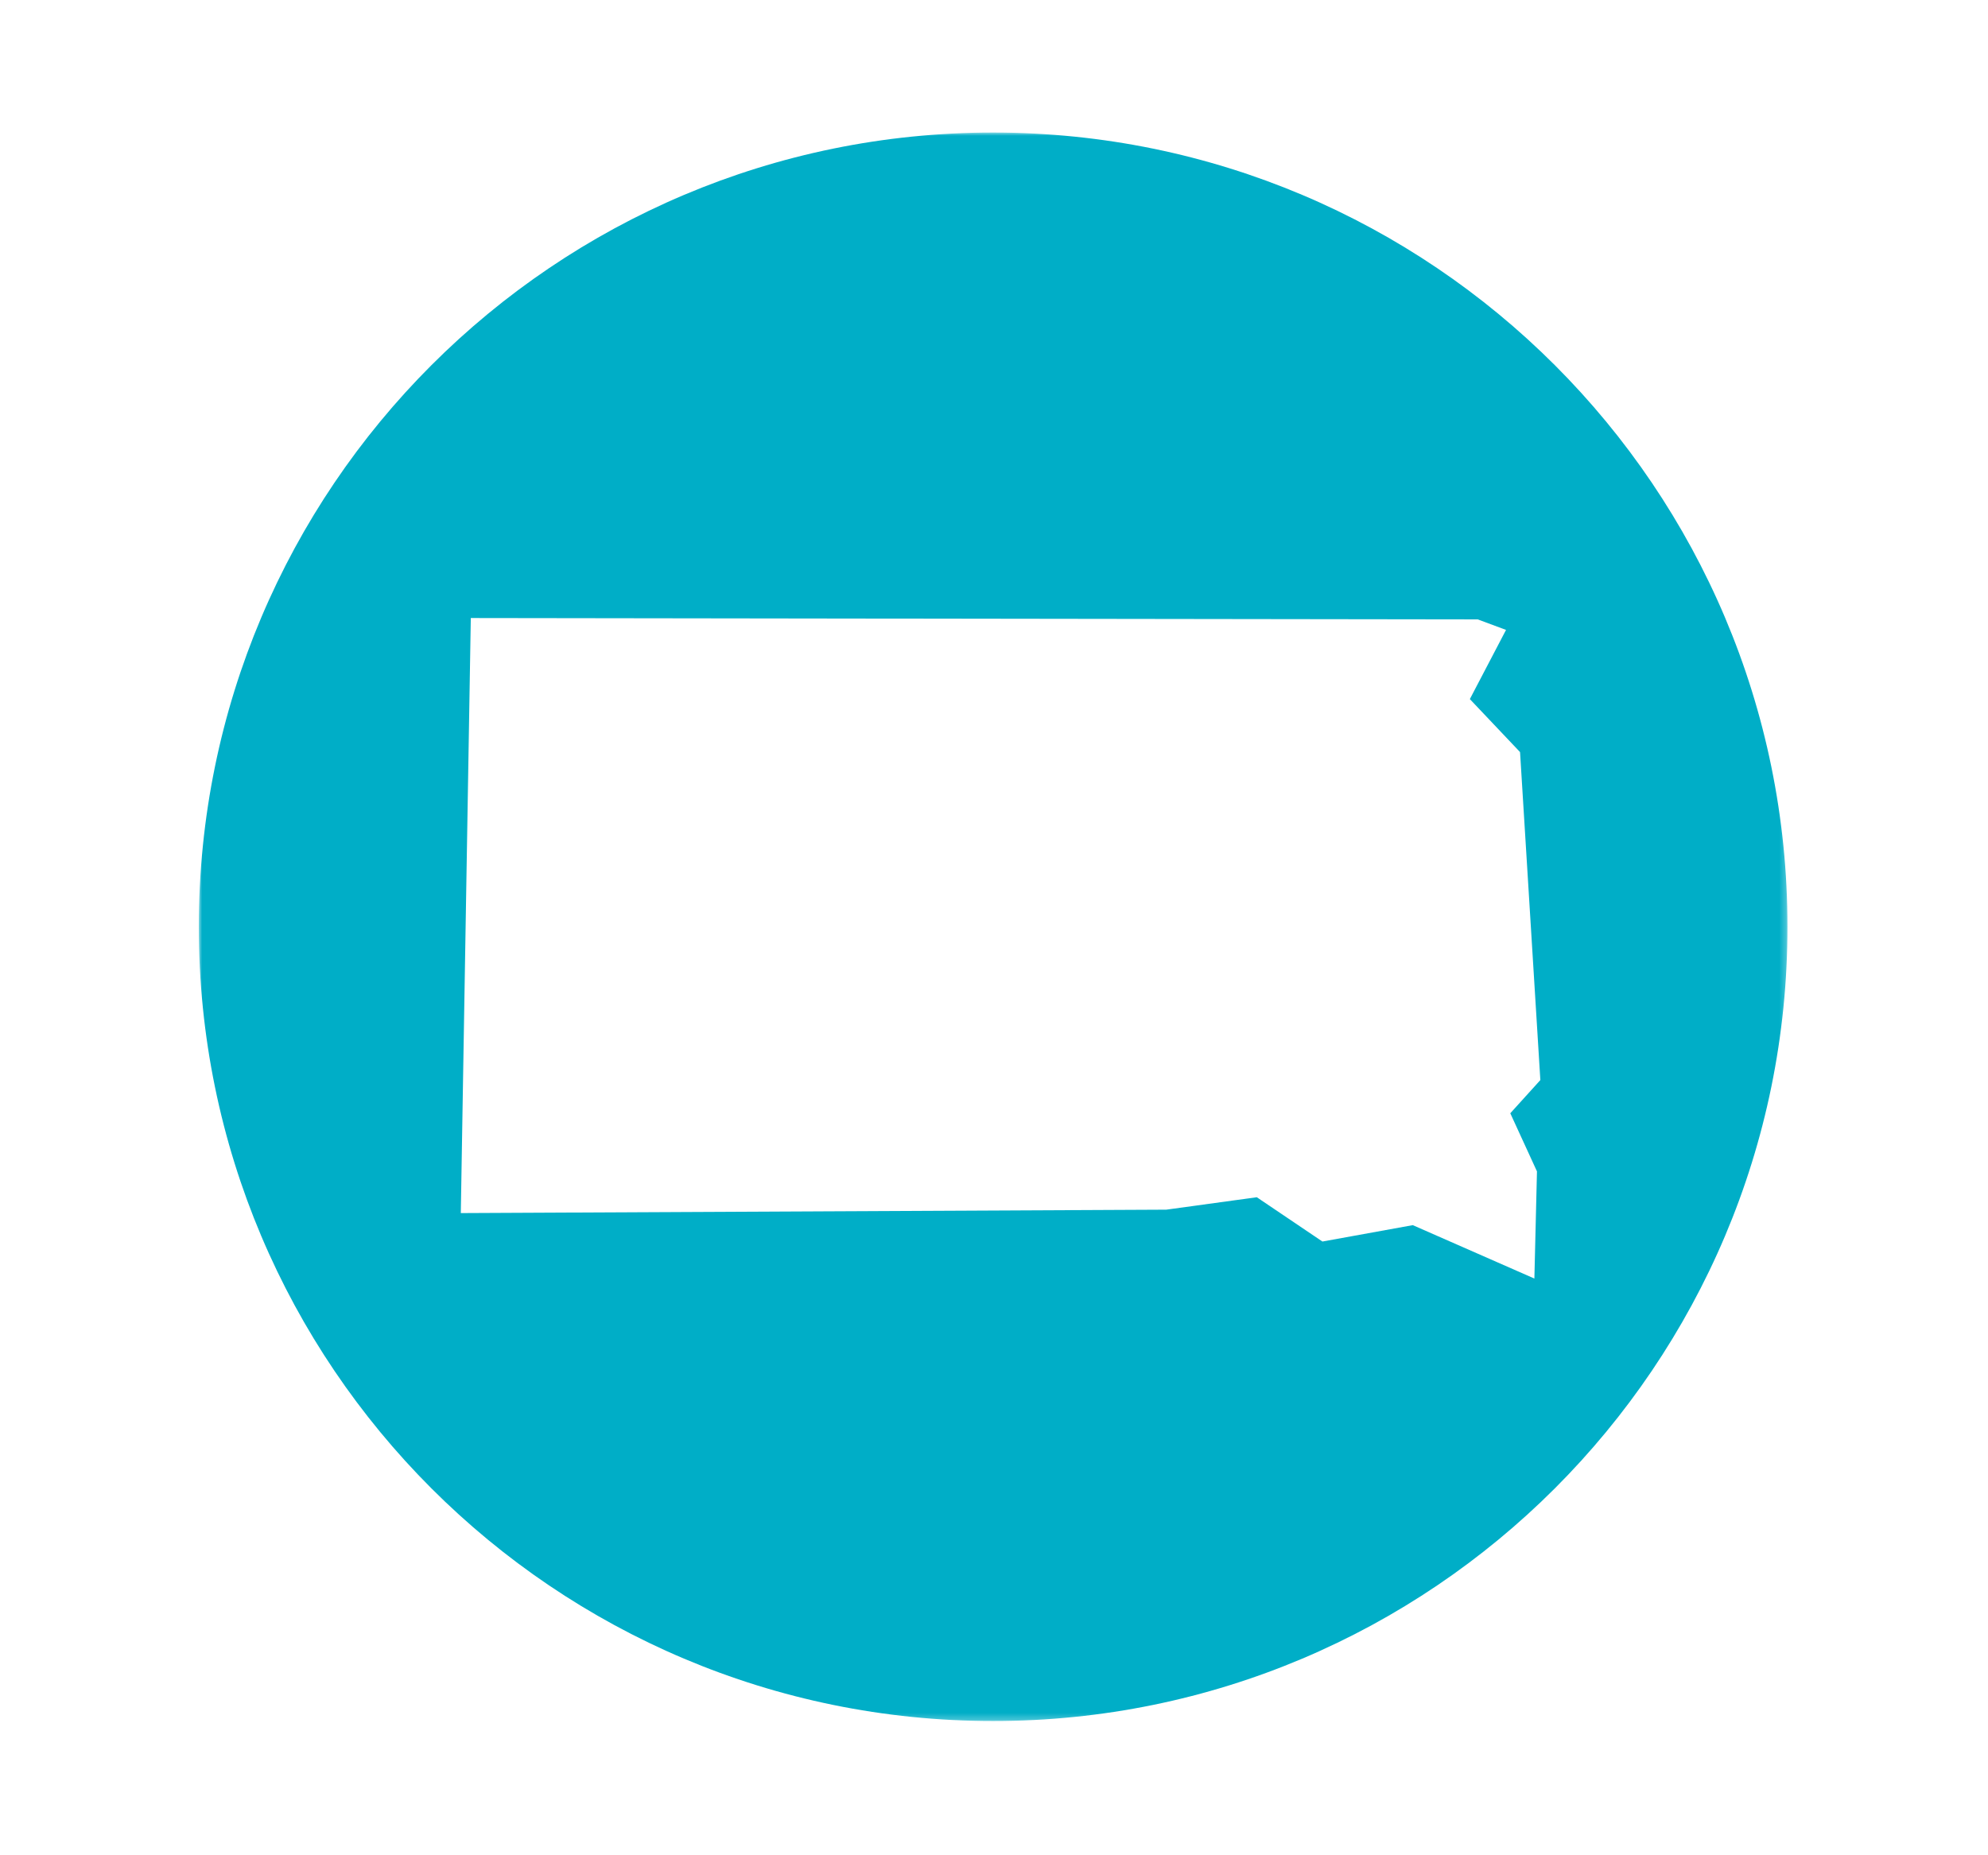 <?xml version="1.0" encoding="UTF-8"?>
<svg width="300px" height="280px" viewBox="0 0 300 280" version="1.1" xmlns="http://www.w3.org/2000/svg" xmlns:xlink="http://www.w3.org/1999/xlink">
    <title>17 - Debra Van Putten</title>
    <defs>
        <polygon id="path-1" points="0 0.001 239.74 0.001 239.74 239.742 0 239.742"></polygon>
    </defs>
    <g id="17---Debra-Van-Putten" stroke="none" stroke-width="1" fill="none" fill-rule="evenodd">
        <g id="Group-3" transform="translate(30, 20)">
            <mask id="mask-2" fill="white">
                <use xlink:href="#path-1"></use>
            </mask>
            <g id="Clip-2"></g>
            <path d="M41.047,73.274 L193.003,73.483 L197.268,75.067 L191.808,85.509 L199.383,93.505 L202.447,143.006 L197.911,148.016 L201.937,156.789 L201.546,172.96 L183.197,164.901 L169.561,167.374 L159.658,160.689 L145.993,162.566 L39.538,163.081 L41.047,73.274 Z M119.87,0.001 C53.667,0.001 -0,53.668 -0,119.872 C-0,186.073 53.667,239.742 119.87,239.742 C186.073,239.742 239.74,186.073 239.74,119.872 C239.74,53.668 186.073,0.001 119.87,0.001 L119.87,0.001 Z" id="Fill-1" fill="#00AEC7" mask="url(#mask-2)"></path>
        </g>
    </g>
</svg>